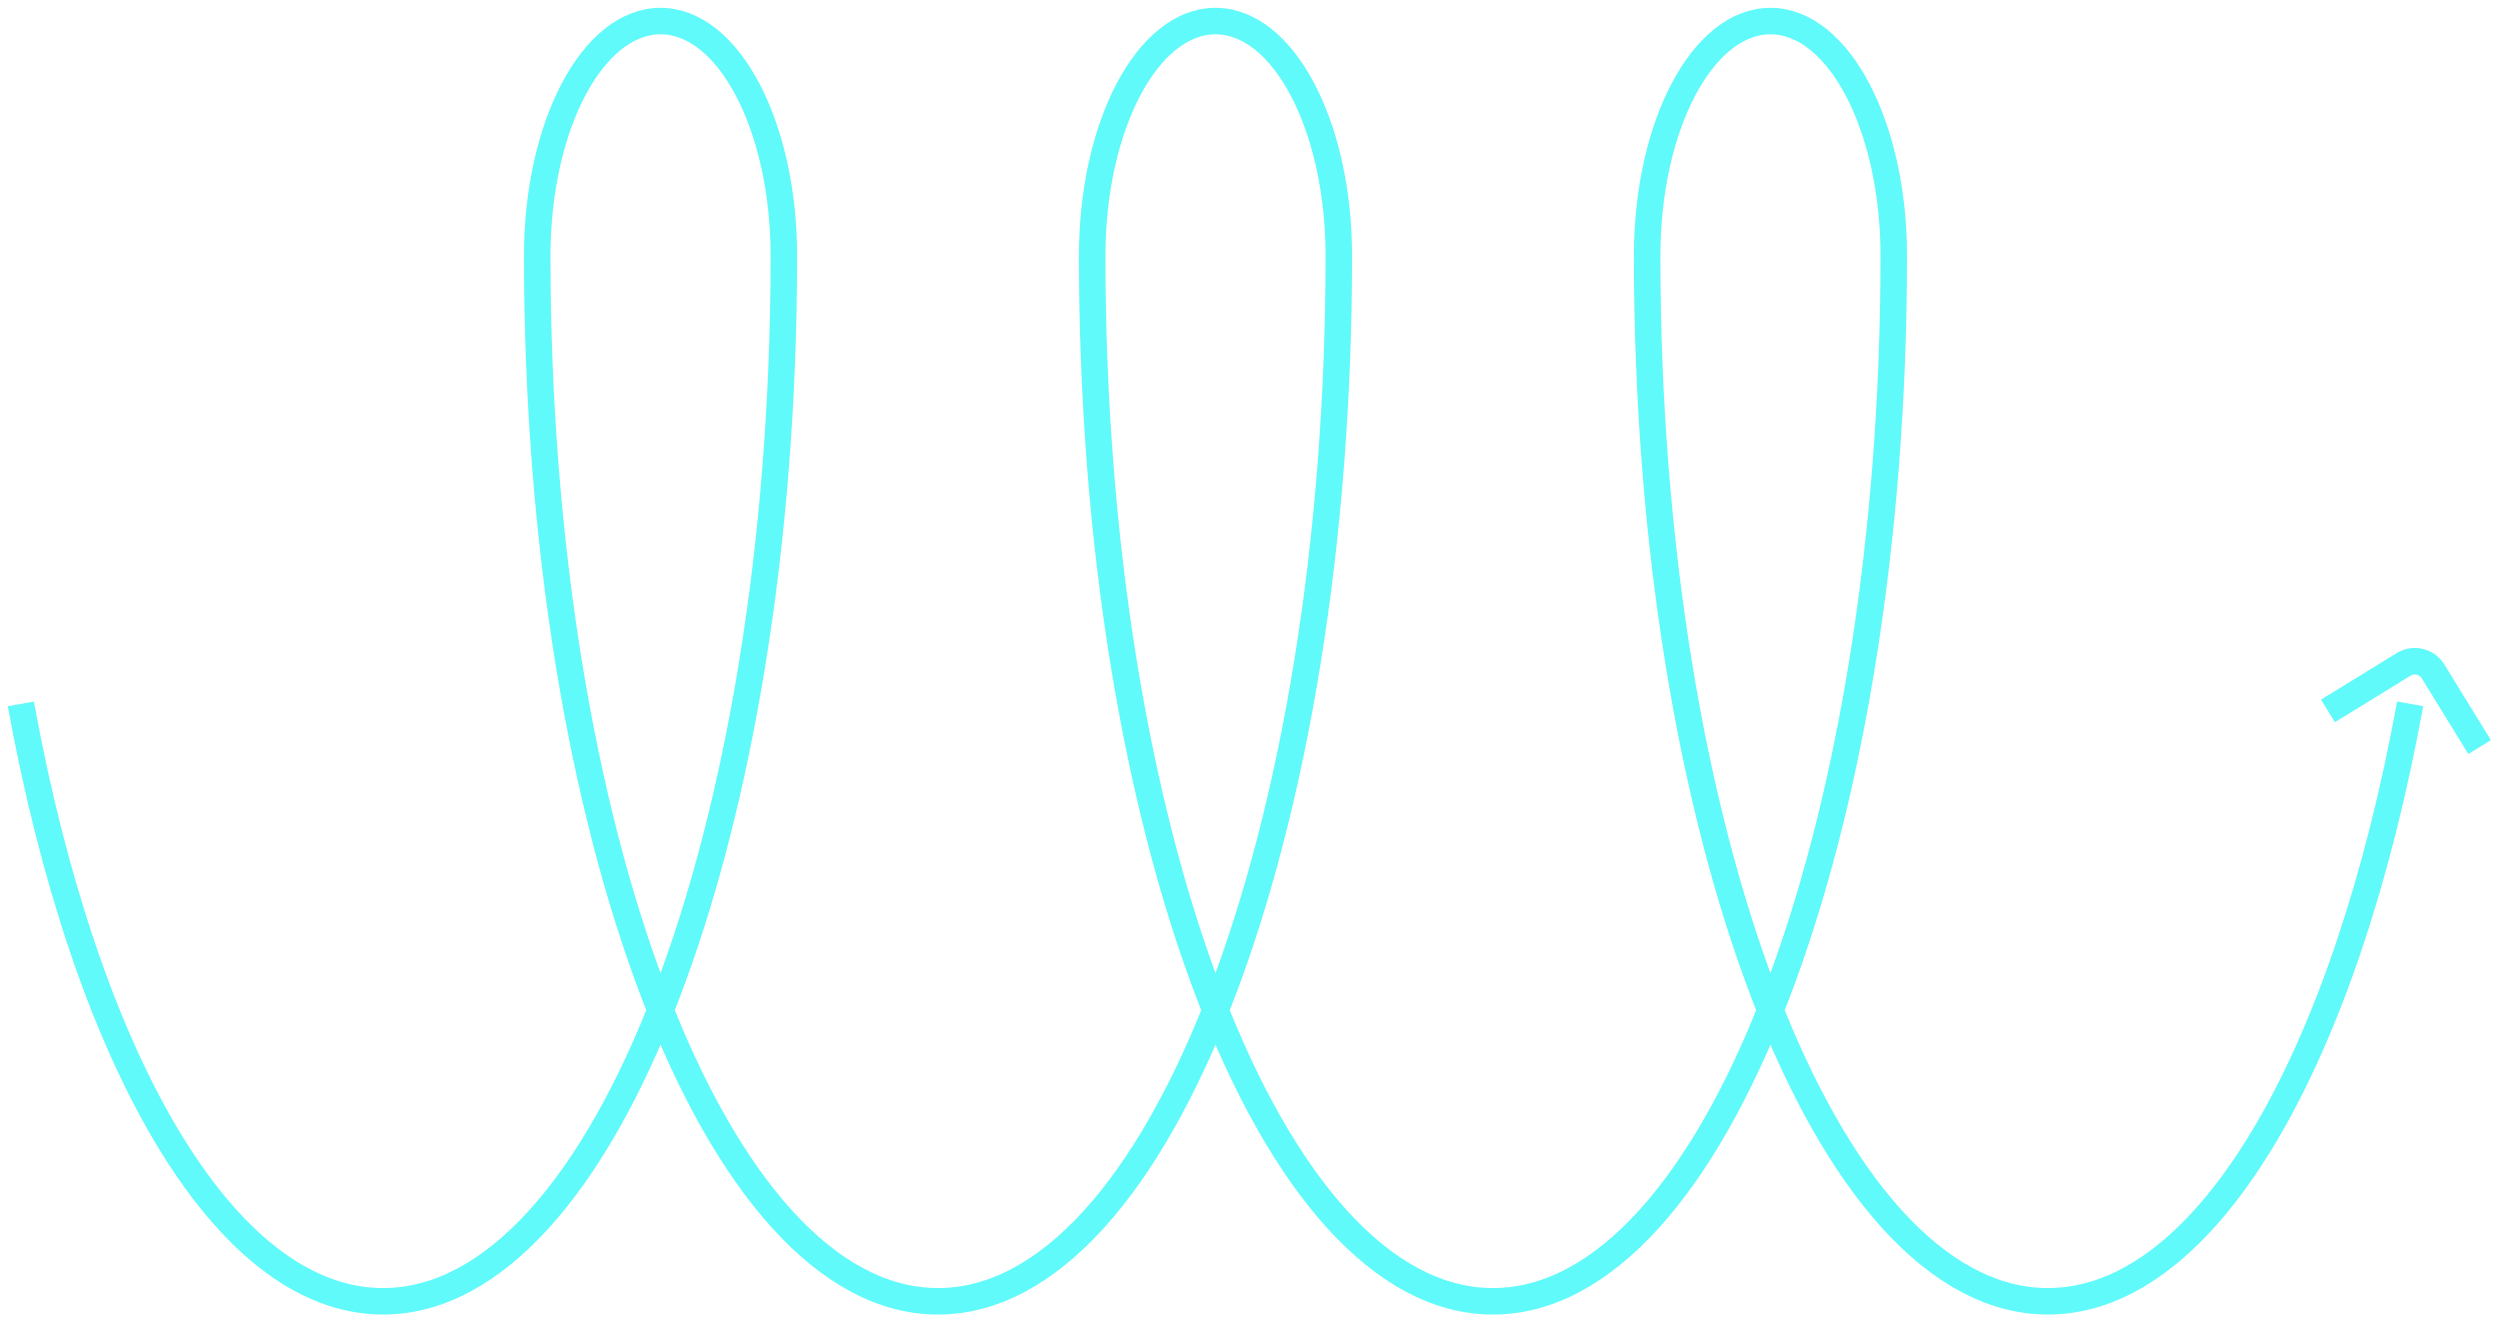 <svg width="248" height="131" viewBox="0 0 248 131" fill="none" xmlns="http://www.w3.org/2000/svg">
<path d="M230.933 70.523L238.437 65.908C239.438 65.292 240.746 65.605 241.362 66.606L245.977 74.11" stroke="#61FAFA" stroke-width="2.629" stroke-miterlimit="10"/>
<path d="M2.069 69.827C8.45 104.866 22.14 129.09 38 129.09C59.955 129.09 77.758 82.657 77.758 25.372C77.758 12.515 72.283 2.09 65.526 2.09C58.769 2.09 53.294 12.515 53.294 25.372C53.294 82.652 71.092 129.09 93.052 129.09C115.012 129.09 132.81 82.657 132.81 25.372C132.81 12.515 127.334 2.09 120.577 2.09C113.821 2.09 108.345 12.515 108.345 25.372C108.345 82.652 126.143 129.09 148.103 129.09C170.063 129.09 187.861 82.657 187.861 25.372C187.861 12.515 182.386 2.09 175.629 2.09C168.872 2.09 163.397 12.515 163.397 25.372C163.397 82.652 181.195 129.09 203.155 129.09C219.015 129.09 232.705 104.866 239.086 69.822" stroke="#61FAFA" stroke-width="2.629" stroke-miterlimit="10"/>
</svg>
